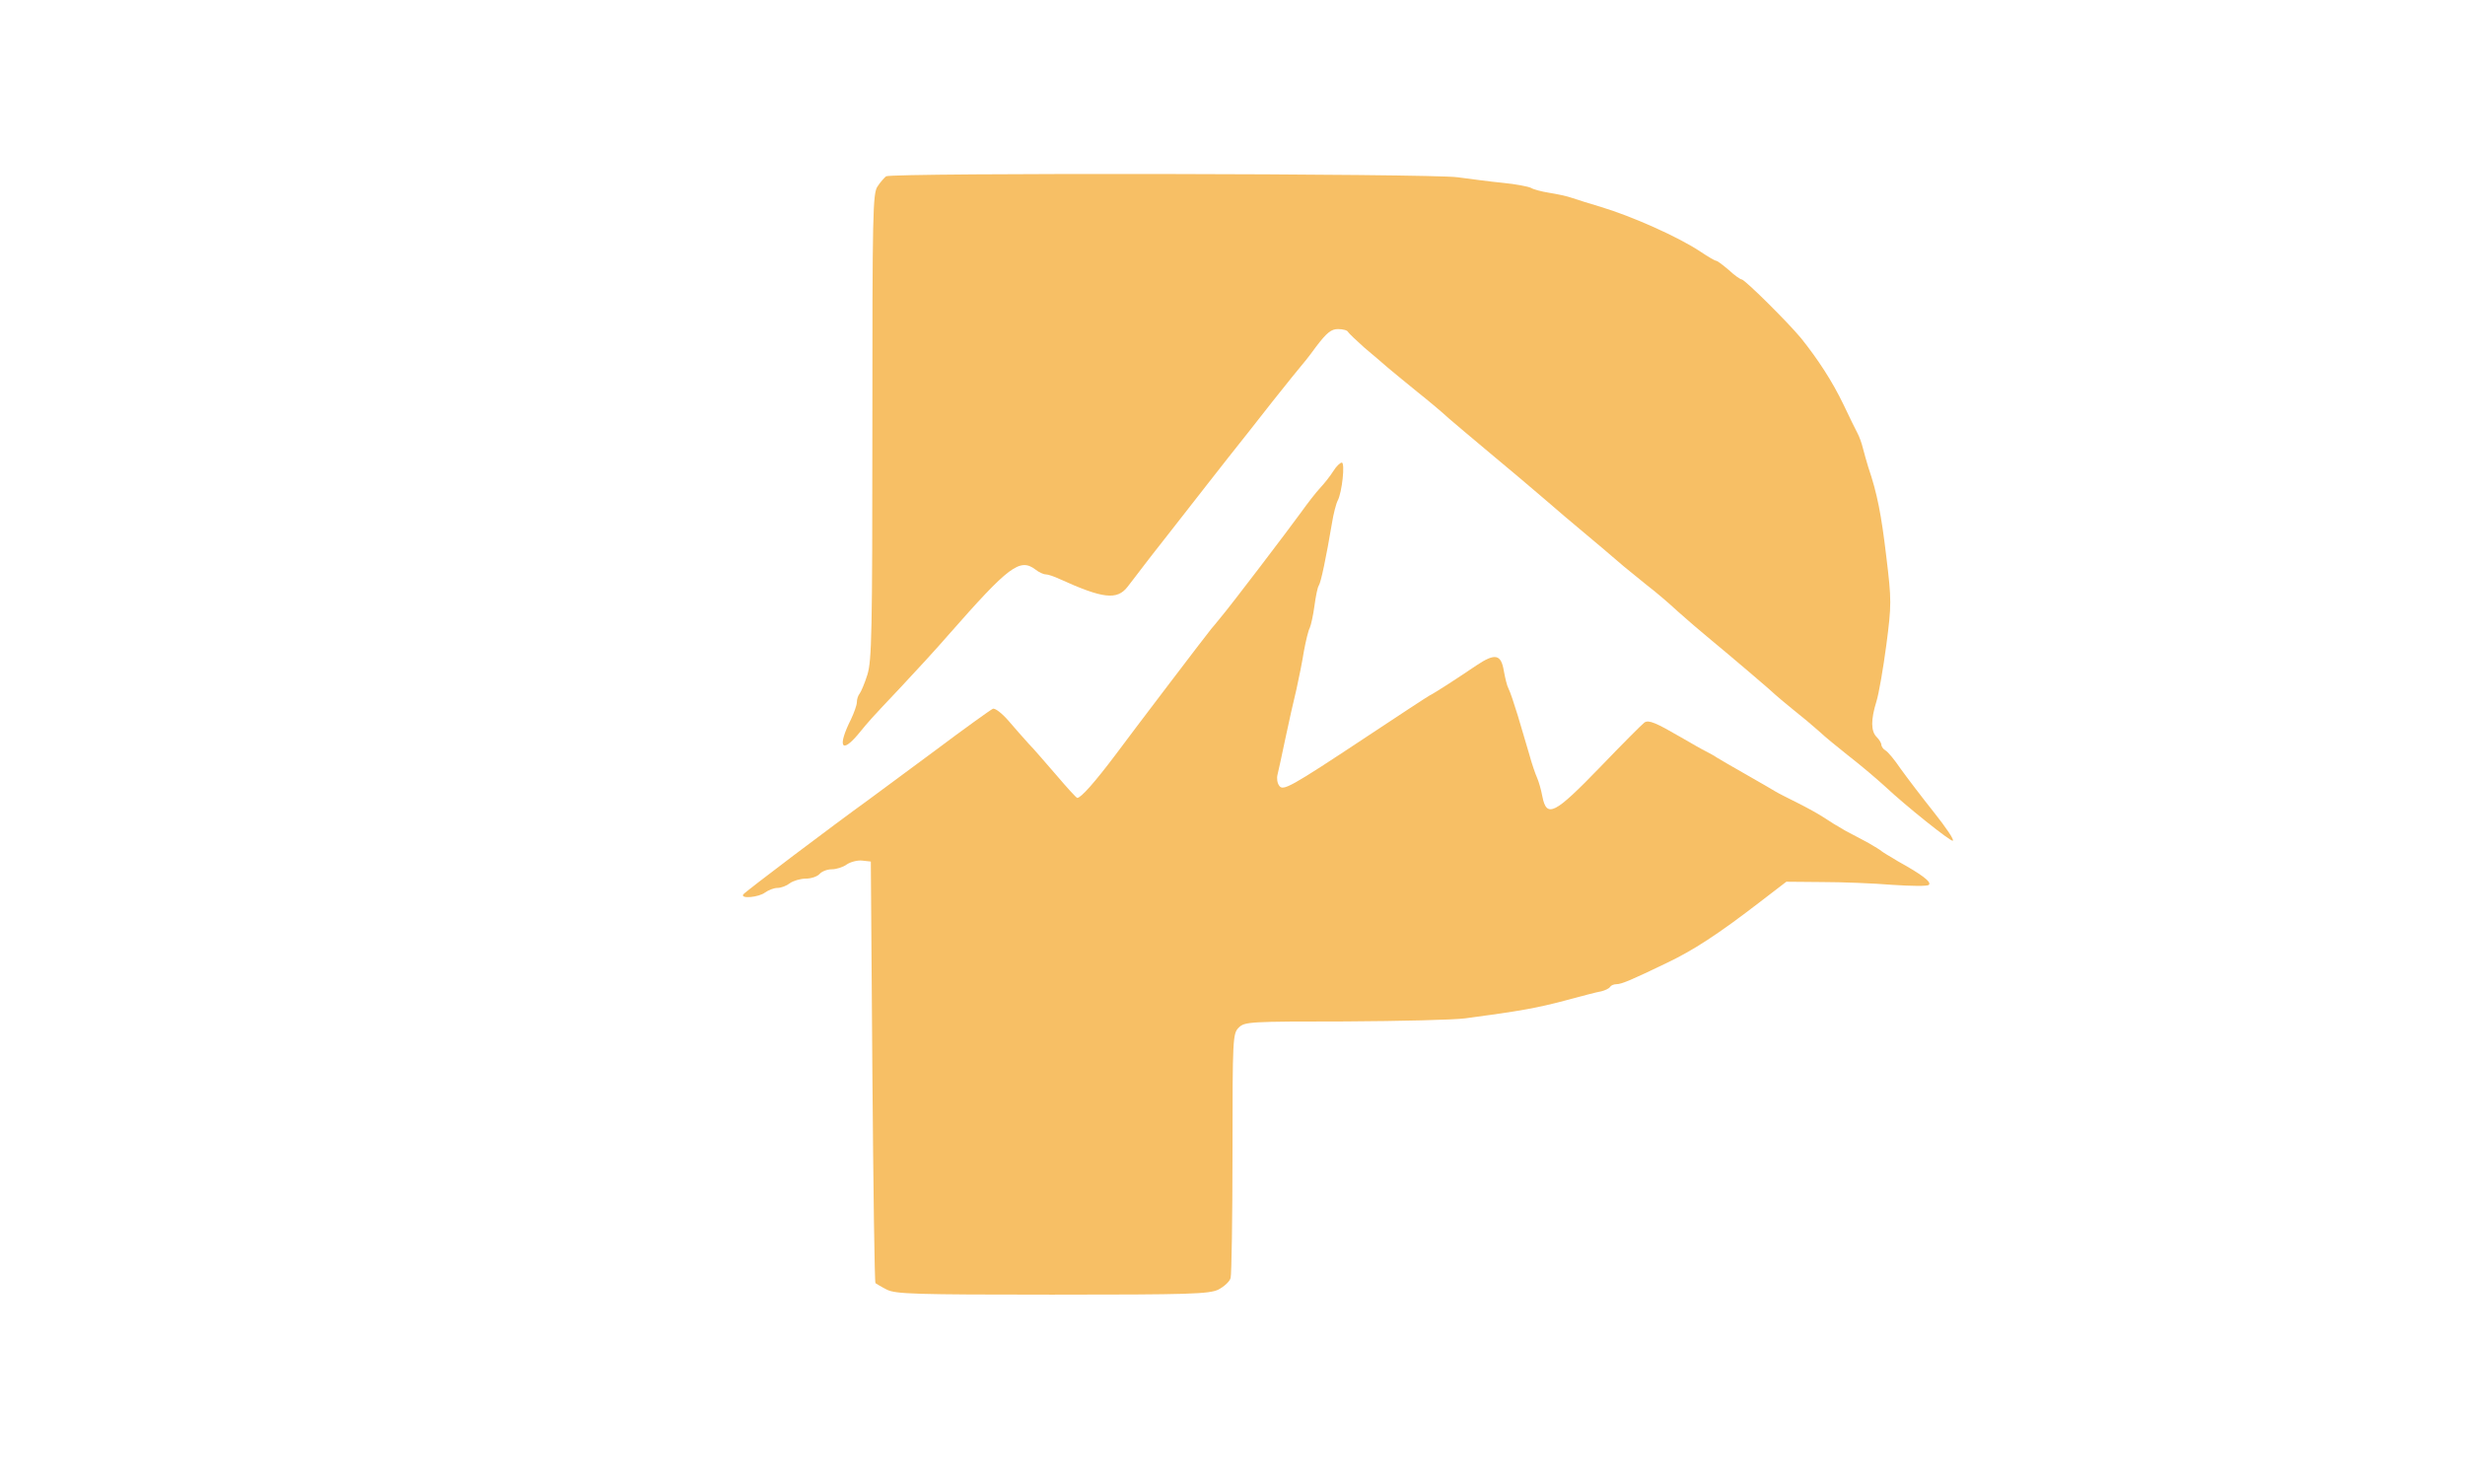 <?xml version="1.0" standalone="no"?>
<!DOCTYPE svg PUBLIC "-//W3C//DTD SVG 20010904//EN"
 "http://www.w3.org/TR/2001/REC-SVG-20010904/DTD/svg10.dtd">
<svg version="1.0" xmlns="http://www.w3.org/2000/svg"
 width="794pt" height="478pt" viewBox="0 0 794 478"
 preserveAspectRatio="xMidYMid meet">

<g transform="translate(0,478) scale(0.1,-0.1)"
fill="#f7bf65" stroke="none">
<path d="M2854 4212 c-5 -4 -18 -18 -27 -32 -16 -22 -17 -86 -17 -773 0 -667
-2 -754 -16 -800 -9 -29 -21 -56 -25 -61 -5 -6 -9 -18 -9 -28 0 -9 -9 -34 -19
-55 -44 -88 -31 -113 24 -47 38 46 34 42 135 149 47 50 117 126 155 170 195
222 230 249 281 210 10 -8 25 -15 32 -15 8 0 28 -7 45 -15 139 -63 185 -69
219 -25 13 17 38 49 56 73 17 23 37 47 42 54 5 7 46 58 90 115 44 57 106 135
137 175 32 40 96 121 142 180 47 59 88 110 91 113 3 3 26 31 49 63 35 46 49
57 71 57 16 0 30 -4 32 -9 2 -4 26 -27 53 -51 28 -23 61 -52 75 -64 14 -12 57
-47 95 -78 39 -31 84 -69 101 -85 17 -15 78 -66 134 -113 57 -47 137 -115 179
-151 42 -36 87 -75 101 -86 43 -36 124 -104 150 -127 14 -11 48 -39 75 -61 28
-21 73 -60 100 -85 28 -25 72 -63 99 -85 69 -57 210 -177 216 -184 3 -3 28
-24 55 -46 28 -22 66 -54 85 -71 19 -18 60 -51 90 -75 50 -39 93 -76 124 -104
65 -61 209 -176 216 -173 6 2 -22 43 -61 92 -39 49 -87 112 -107 140 -19 28
-41 55 -49 59 -7 4 -13 13 -13 18 0 6 -7 17 -15 25 -19 19 -19 56 -1 114 8 25
22 107 32 182 17 130 17 145 0 285 -16 135 -29 203 -58 288 -5 17 -13 44 -17
60 -4 17 -12 39 -18 50 -6 11 -26 52 -44 90 -37 77 -82 146 -137 215 -43 52
-182 190 -192 190 -4 0 -23 13 -41 30 -19 16 -37 30 -41 30 -4 0 -26 13 -50
29 -72 48 -220 114 -323 145 -33 10 -73 22 -90 28 -16 6 -50 13 -75 17 -25 4
-51 11 -59 16 -8 4 -48 12 -90 16 -42 4 -107 13 -146 18 -81 12 -1824 15
-1841 3z"/>
<path d="M4295 3263 c-10 -16 -29 -40 -43 -55 -14 -15 -41 -50 -61 -78 -39
-54 -226 -300 -260 -340 -11 -14 -24 -29 -29 -35 -12 -14 -260 -340 -308 -405
-67 -89 -112 -140 -124 -140 -3 0 -33 33 -67 73 -34 39 -74 86 -90 102 -15 17
-45 50 -65 74 -21 24 -43 41 -50 38 -7 -3 -92 -64 -188 -136 -96 -71 -193
-143 -215 -159 -107 -77 -396 -295 -401 -303 -9 -15 50 -9 70 6 11 8 29 15 40
15 12 0 30 7 40 15 11 8 34 15 52 15 17 0 37 7 44 15 7 8 24 15 39 15 15 0 37
7 49 16 12 8 35 14 50 12 l27 -3 5 -677 c3 -372 7 -678 10 -681 3 -2 19 -12
37 -21 28 -14 90 -16 532 -16 444 0 504 2 535 16 19 10 37 26 40 38 3 12 6
193 6 404 0 369 1 383 20 402 19 19 34 20 343 20 177 1 351 5 387 10 181 24
233 34 320 57 52 14 105 28 118 30 12 3 25 9 28 14 3 5 12 9 21 9 16 0 49 14
163 69 84 40 164 92 294 192 l90 69 115 -1 c64 0 166 -4 226 -9 61 -4 114 -5
118 0 10 9 -24 34 -98 75 -27 16 -52 31 -55 34 -3 3 -21 14 -40 25 -19 10 -54
29 -77 41 -23 13 -54 32 -70 43 -15 10 -53 31 -83 46 -30 15 -62 31 -70 36 -8
5 -51 30 -95 55 -44 25 -87 50 -95 55 -8 6 -24 14 -35 20 -11 5 -47 26 -80 45
-81 47 -104 57 -118 48 -7 -5 -71 -69 -142 -143 -148 -153 -173 -166 -187 -95
-4 22 -12 49 -17 60 -5 11 -17 45 -25 75 -9 30 -26 87 -37 125 -12 39 -25 78
-30 87 -5 9 -11 35 -15 57 -9 54 -28 58 -88 18 -59 -40 -136 -90 -151 -97 -6
-3 -96 -62 -200 -131 -252 -167 -273 -178 -285 -159 -6 8 -8 24 -5 35 3 11 14
63 25 115 11 52 27 124 36 160 8 36 19 91 24 123 6 32 14 66 19 75 4 9 11 41
15 71 4 30 10 60 14 65 7 11 24 92 42 199 5 32 14 66 19 75 14 27 24 122 13
122 -5 0 -18 -12 -27 -27z"/>
</g>
</svg>
